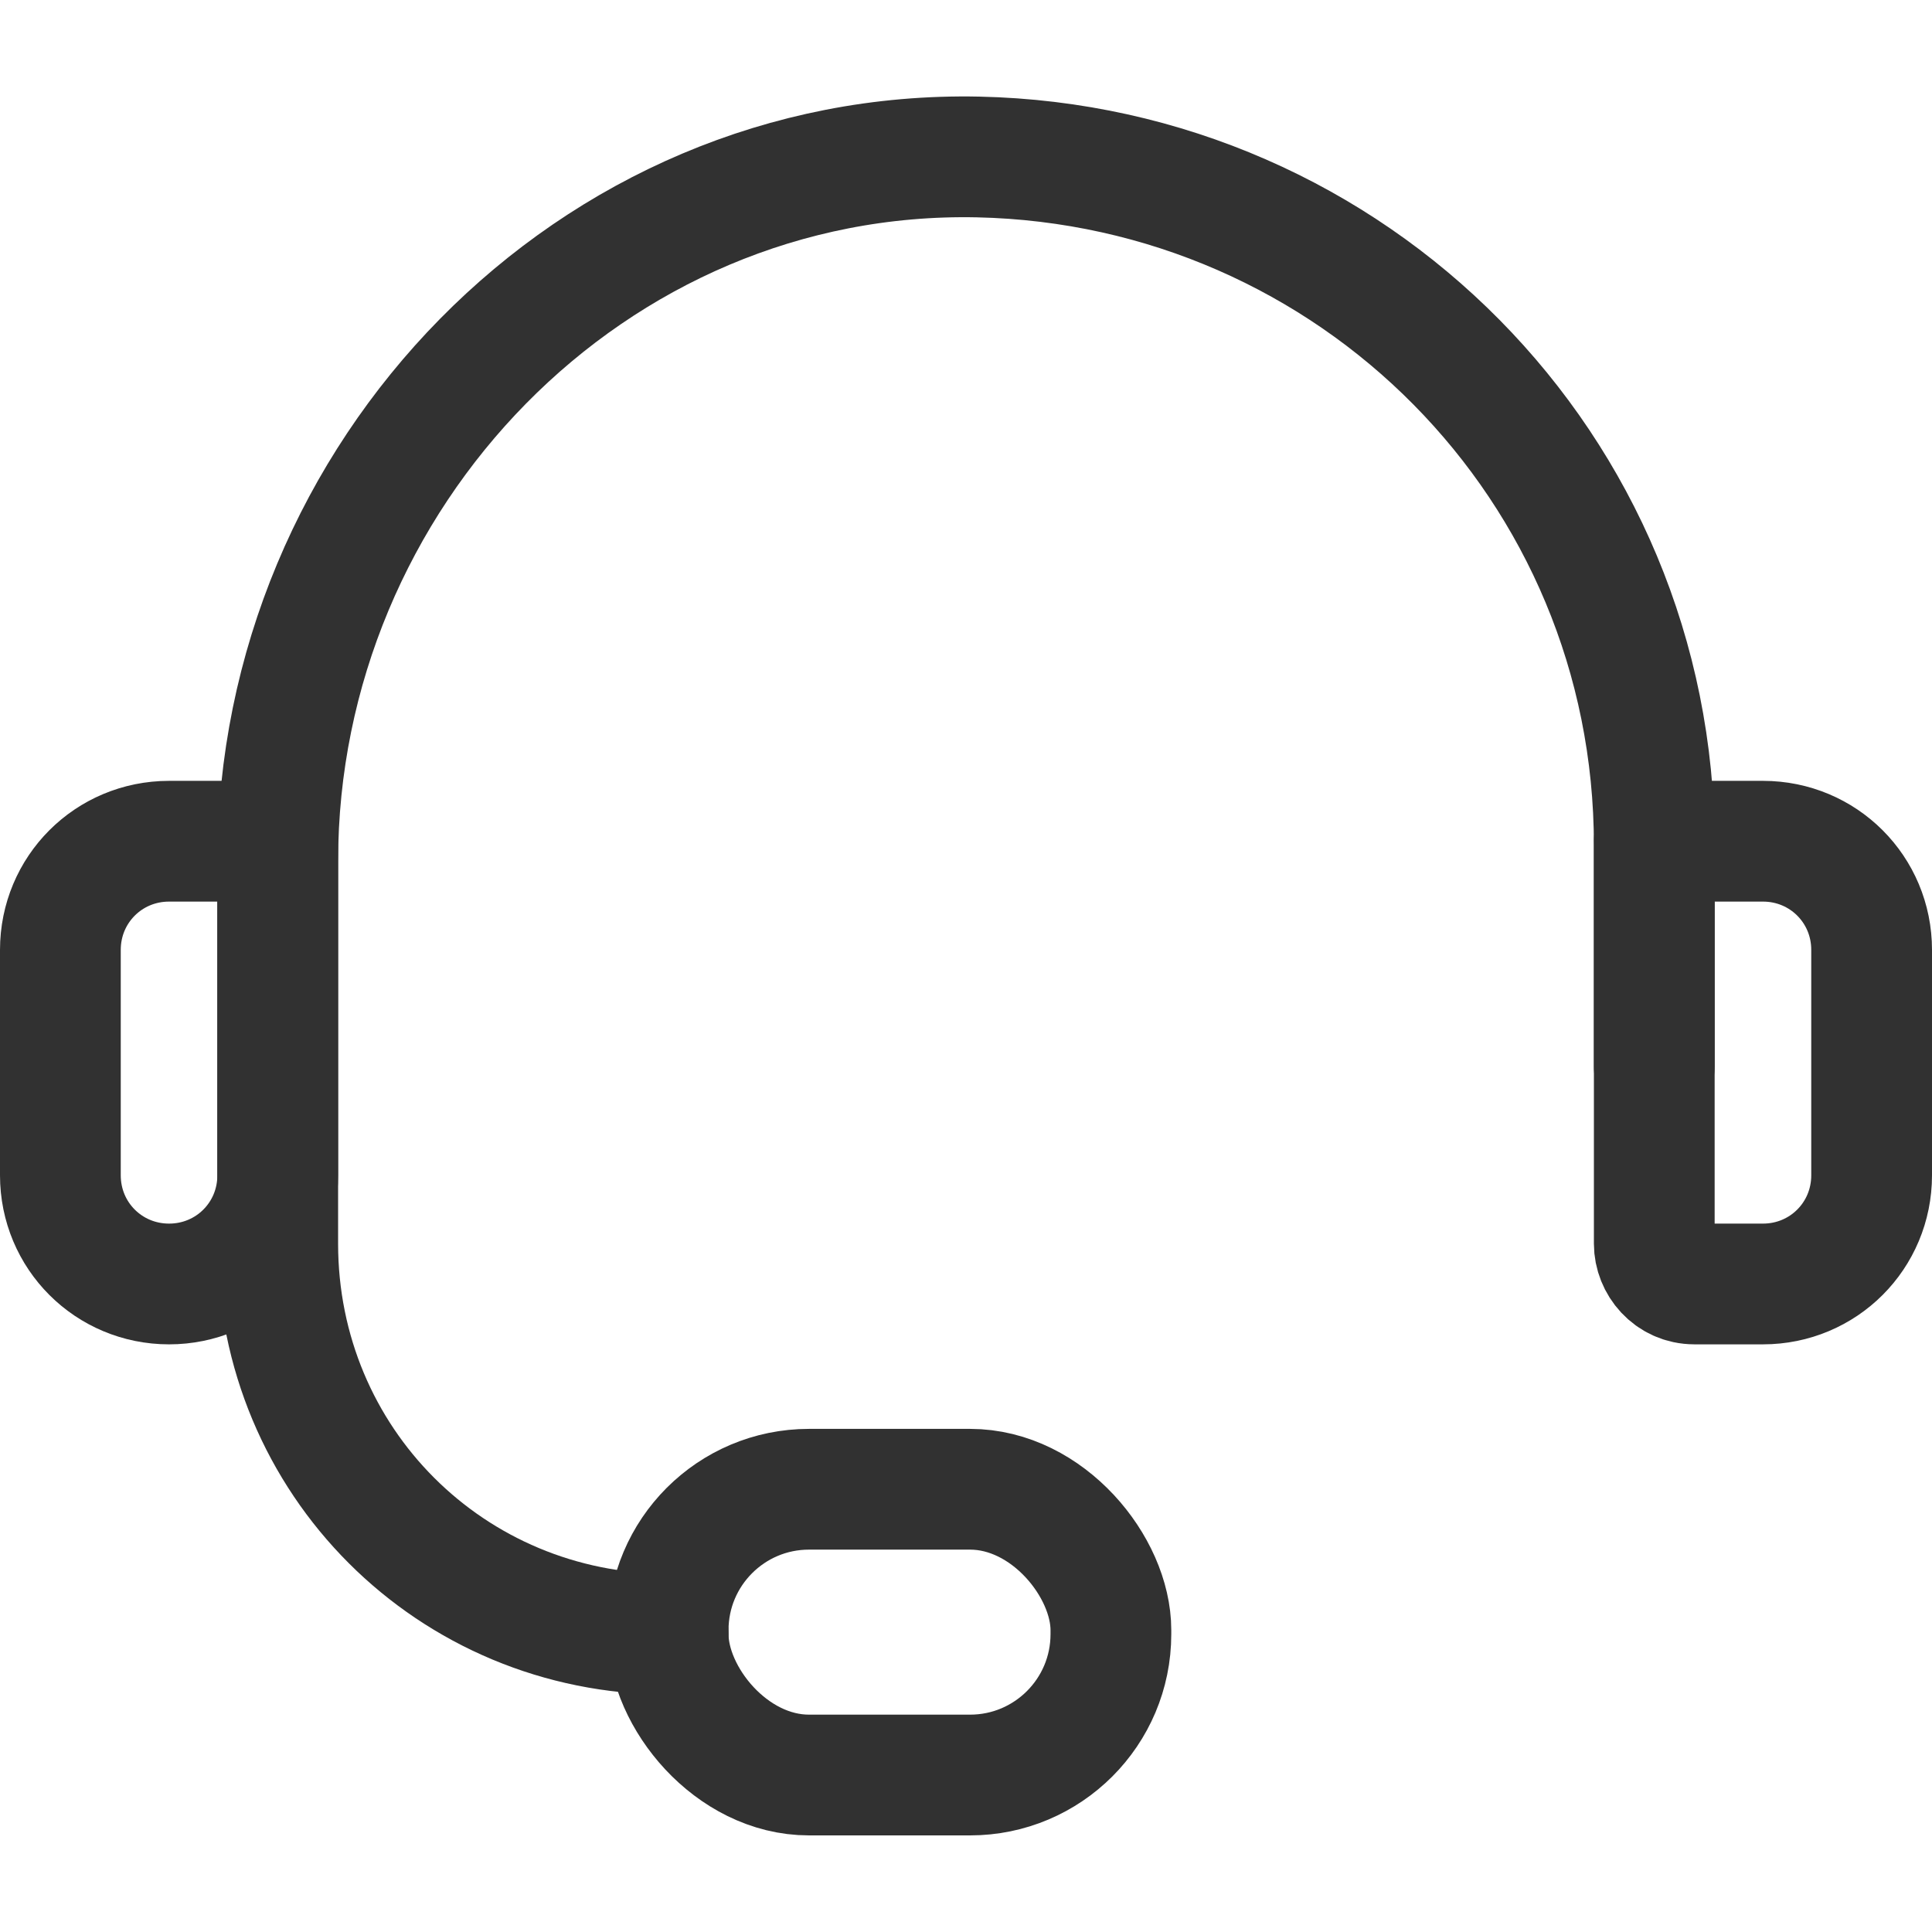<?xml version="1.0" encoding="UTF-8"?>
<svg id="Layer_1" xmlns="http://www.w3.org/2000/svg" version="1.1" viewBox="0 0 48 48">
  <!-- Generator: Adobe Illustrator 29.6.1, SVG Export Plug-In . SVG Version: 2.1.1 Build 9)  -->
  <defs>
    <style>
      .st0 {
        fill: none;
        stroke: #313131;
        stroke-linecap: round;
        stroke-linejoin: round;
        stroke-width: 3px;
      }
    </style>
  </defs>
  <rect class="st0" x="16.6" y="37" width="11" height="7.1" rx="3.5" ry="3.5"/>
  <path class="st0" d="M4.2,20.9h0c-1.5,0-2.7,1.2-2.7,2.7v5.6c0,1.5,1.2,2.7,2.7,2.7h0c1.5,0,2.7-1.2,2.7-2.7v-8.3h-2.7"/>
  <path class="st0" d="M43.8,31.9h0c1.5,0,2.7-1.2,2.7-2.7v-5.6c0-1.5-1.2-2.7-2.7-2.7h0s-2.7,0-2.7,0v10c0,.5.4,1,1,1h1.7"/>
  <path class="st0" d="M16.6,40.6h0c-5.4,0-9.7-4.3-9.7-9.7v-9.5c0-9.6,7.8-17.7,17.4-17.5,9.3.2,16.8,7.7,16.8,17.1v5.5"/>
</svg>